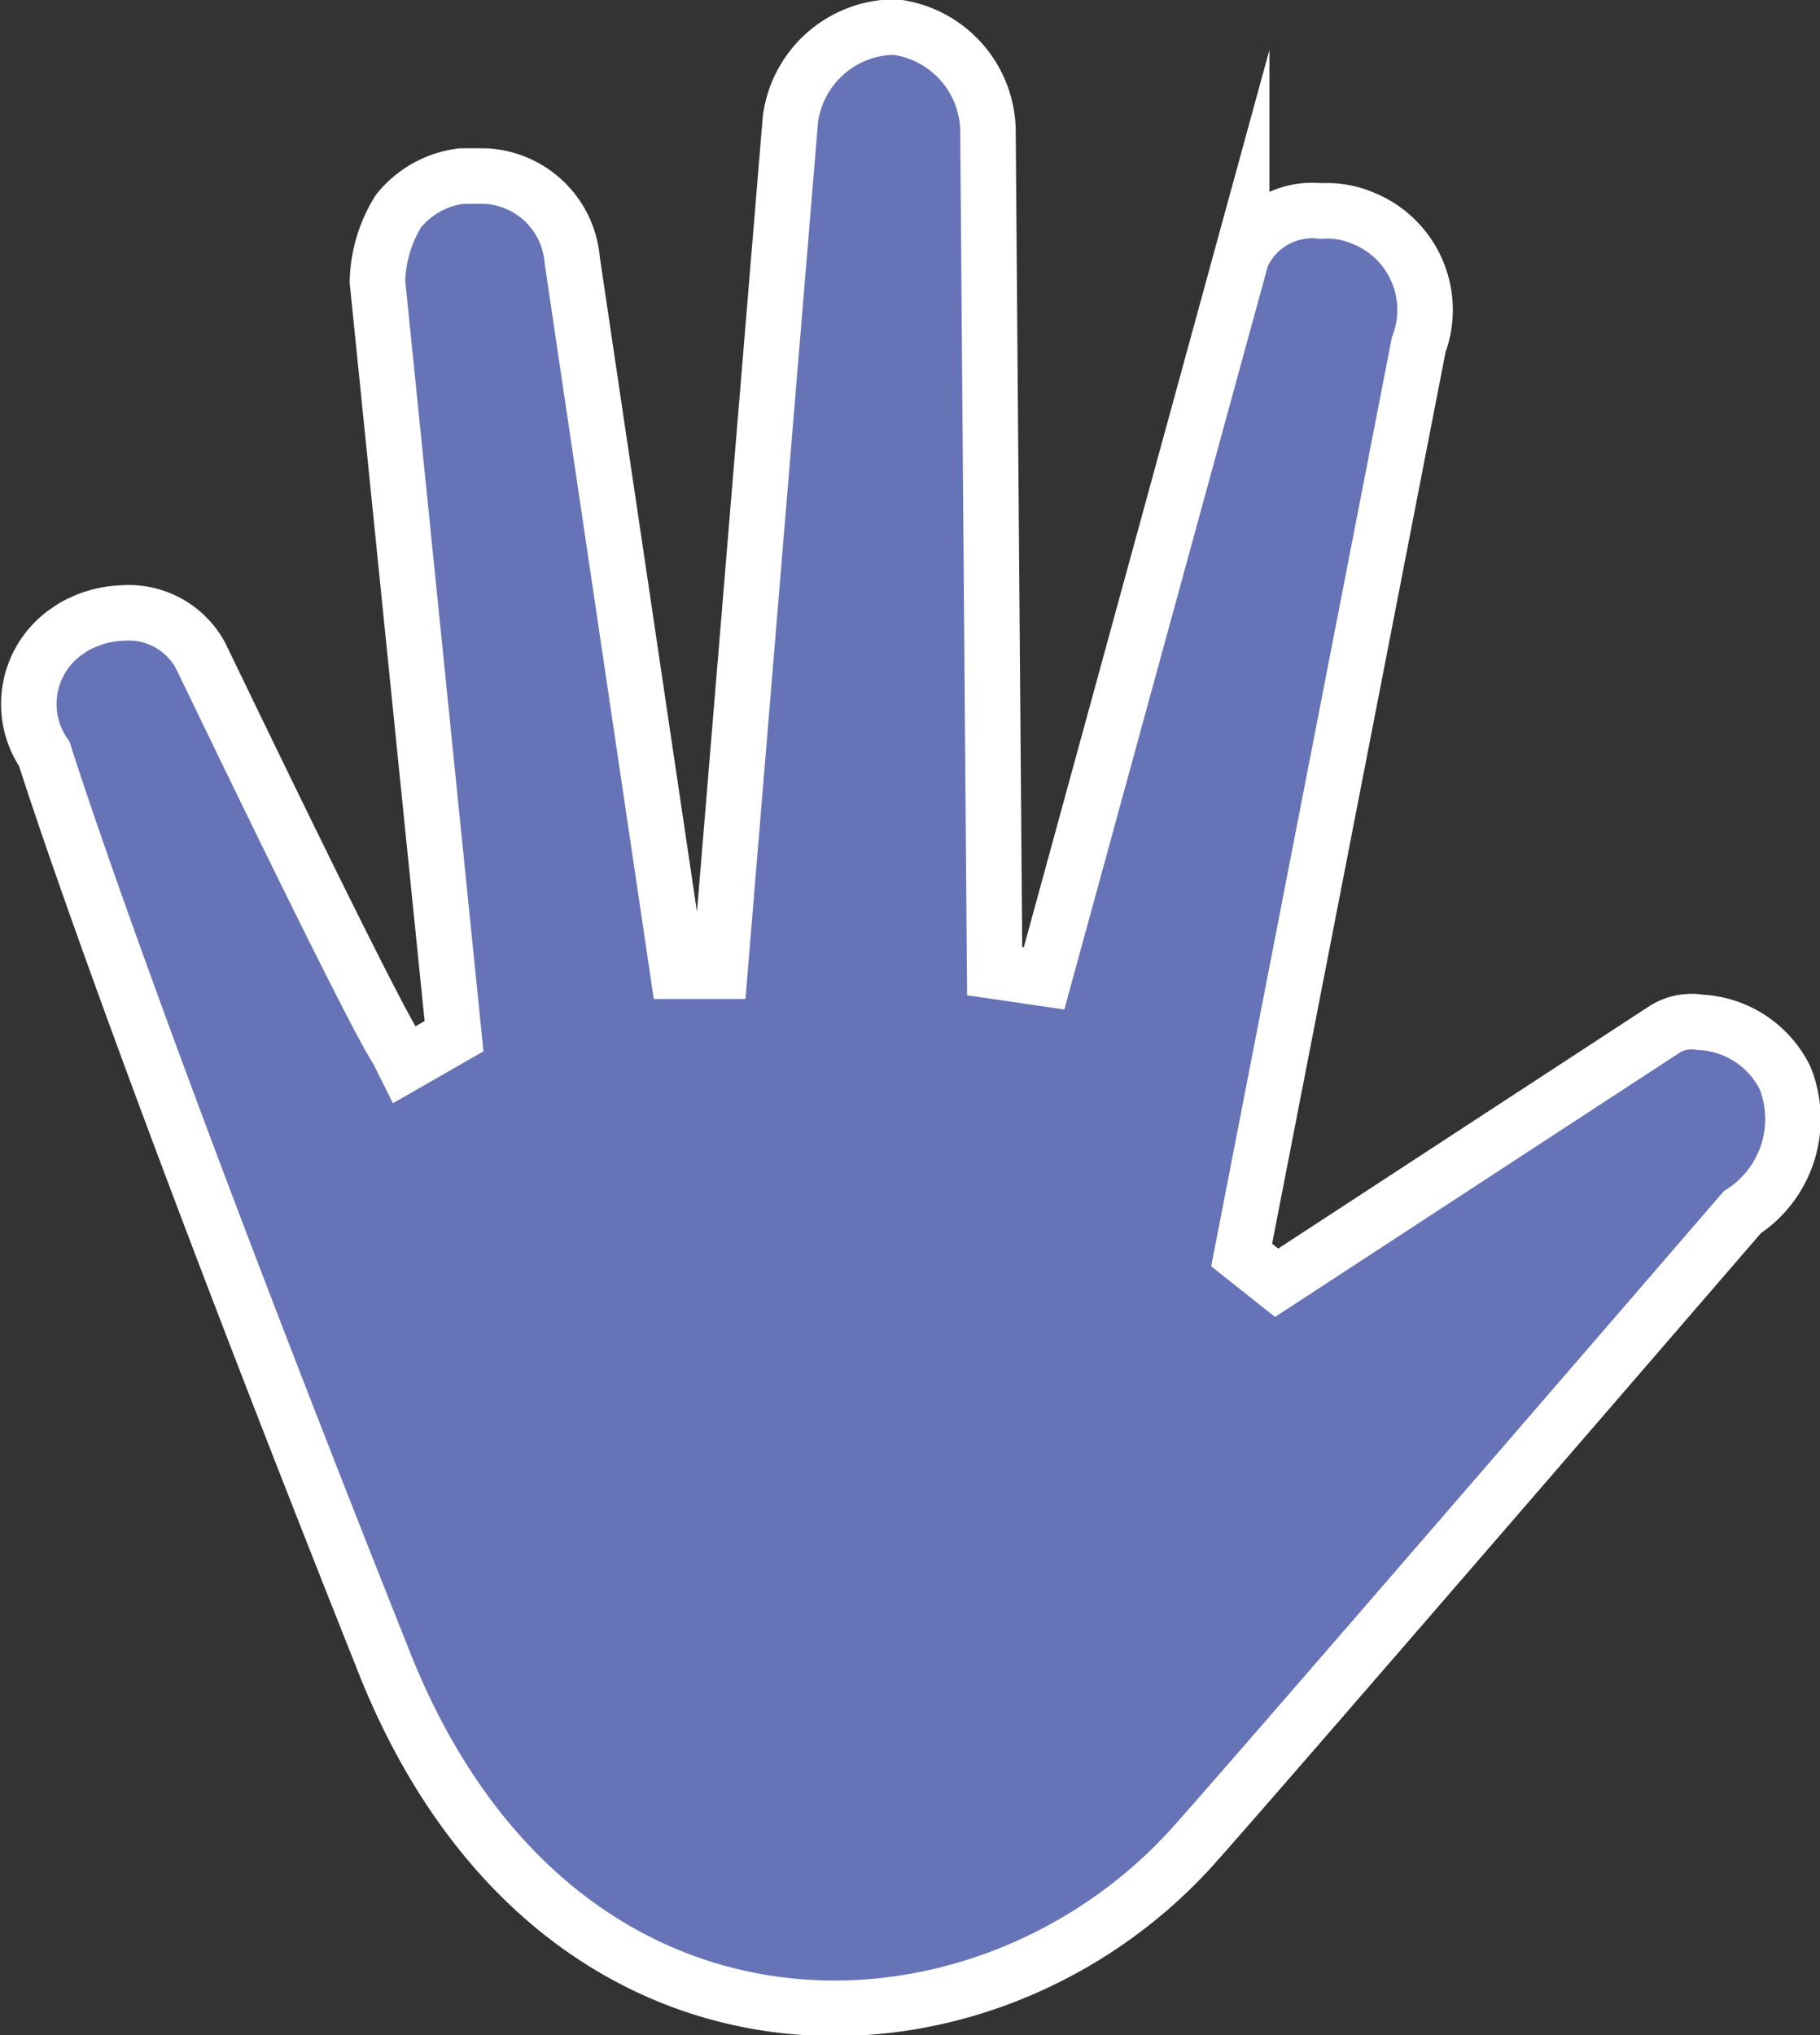<svg id="Layer_1" data-name="Layer 1" xmlns="http://www.w3.org/2000/svg" viewBox="0 0 32.79 36.65"><rect x="0" y="0" width="32.79" height="36.65" fill="#333333" stroke="none"/><path d="M11.08,31.34C6.38,19.54,5,15.09,5,15.09a1.59,1.59,0,0,1,.42-2.22l.09-.06a1.88,1.88,0,0,1,.89-.26,1.47,1.47,0,0,1,1.41.76c.13.26,3.05,6.35,3.55,7.11l.13.26.89-.51L11,6.58a2.51,2.51,0,0,1,.38-1.27,1.73,1.73,0,0,1,1.14-.63h.4A1.65,1.65,0,0,1,14.51,6.2L16.41,19h.76L18.44,3.66A1.91,1.91,0,0,1,20.22,2h.13A1.91,1.91,0,0,1,22,3.92L22.12,19l.89.13,3.56-13A1.39,1.39,0,0,1,28,5.31a1.65,1.65,0,0,1,.76.13,1.78,1.78,0,0,1,1,2.28h0L26.57,24.11l.63.5,7-4.57a.92.92,0,0,1,.63-.12,1.8,1.8,0,0,1,1.53,1,2,2,0,0,1-.77,2.42s-8.76,10.15-9.9,11.42C21.87,39,14.14,39.22,11.08,31.34Z" transform="translate(-4.2 -1.51)" fill="#6773b7"/><path d="M11.08,31.34C6.38,19.54,5,15.09,5,15.09a1.59,1.59,0,0,1,.42-2.22l.09-.06a1.88,1.88,0,0,1,.89-.26,1.47,1.47,0,0,1,1.41.76c.13.26,3.05,6.35,3.55,7.11l.13.26.89-.51L11,6.58a2.51,2.51,0,0,1,.38-1.27,1.73,1.73,0,0,1,1.14-.63h.4A1.65,1.65,0,0,1,14.51,6.2L16.41,19h.76L18.44,3.66A1.91,1.91,0,0,1,20.22,2h.13A1.91,1.91,0,0,1,22,3.92L22.12,19l.89.13,3.56-13A1.39,1.39,0,0,1,28,5.31a1.65,1.65,0,0,1,.76.13,1.78,1.78,0,0,1,1,2.28h0L26.57,24.11l.63.5,7-4.57a.92.92,0,0,1,.63-.12,1.8,1.8,0,0,1,1.53,1,2,2,0,0,1-.77,2.42s-8.76,10.15-9.9,11.42C21.87,39,14.14,39.22,11.08,31.34Z" transform="translate(-4.2 -1.51)" fill="none" stroke="#fff" stroke-miterlimit="10"/></svg>